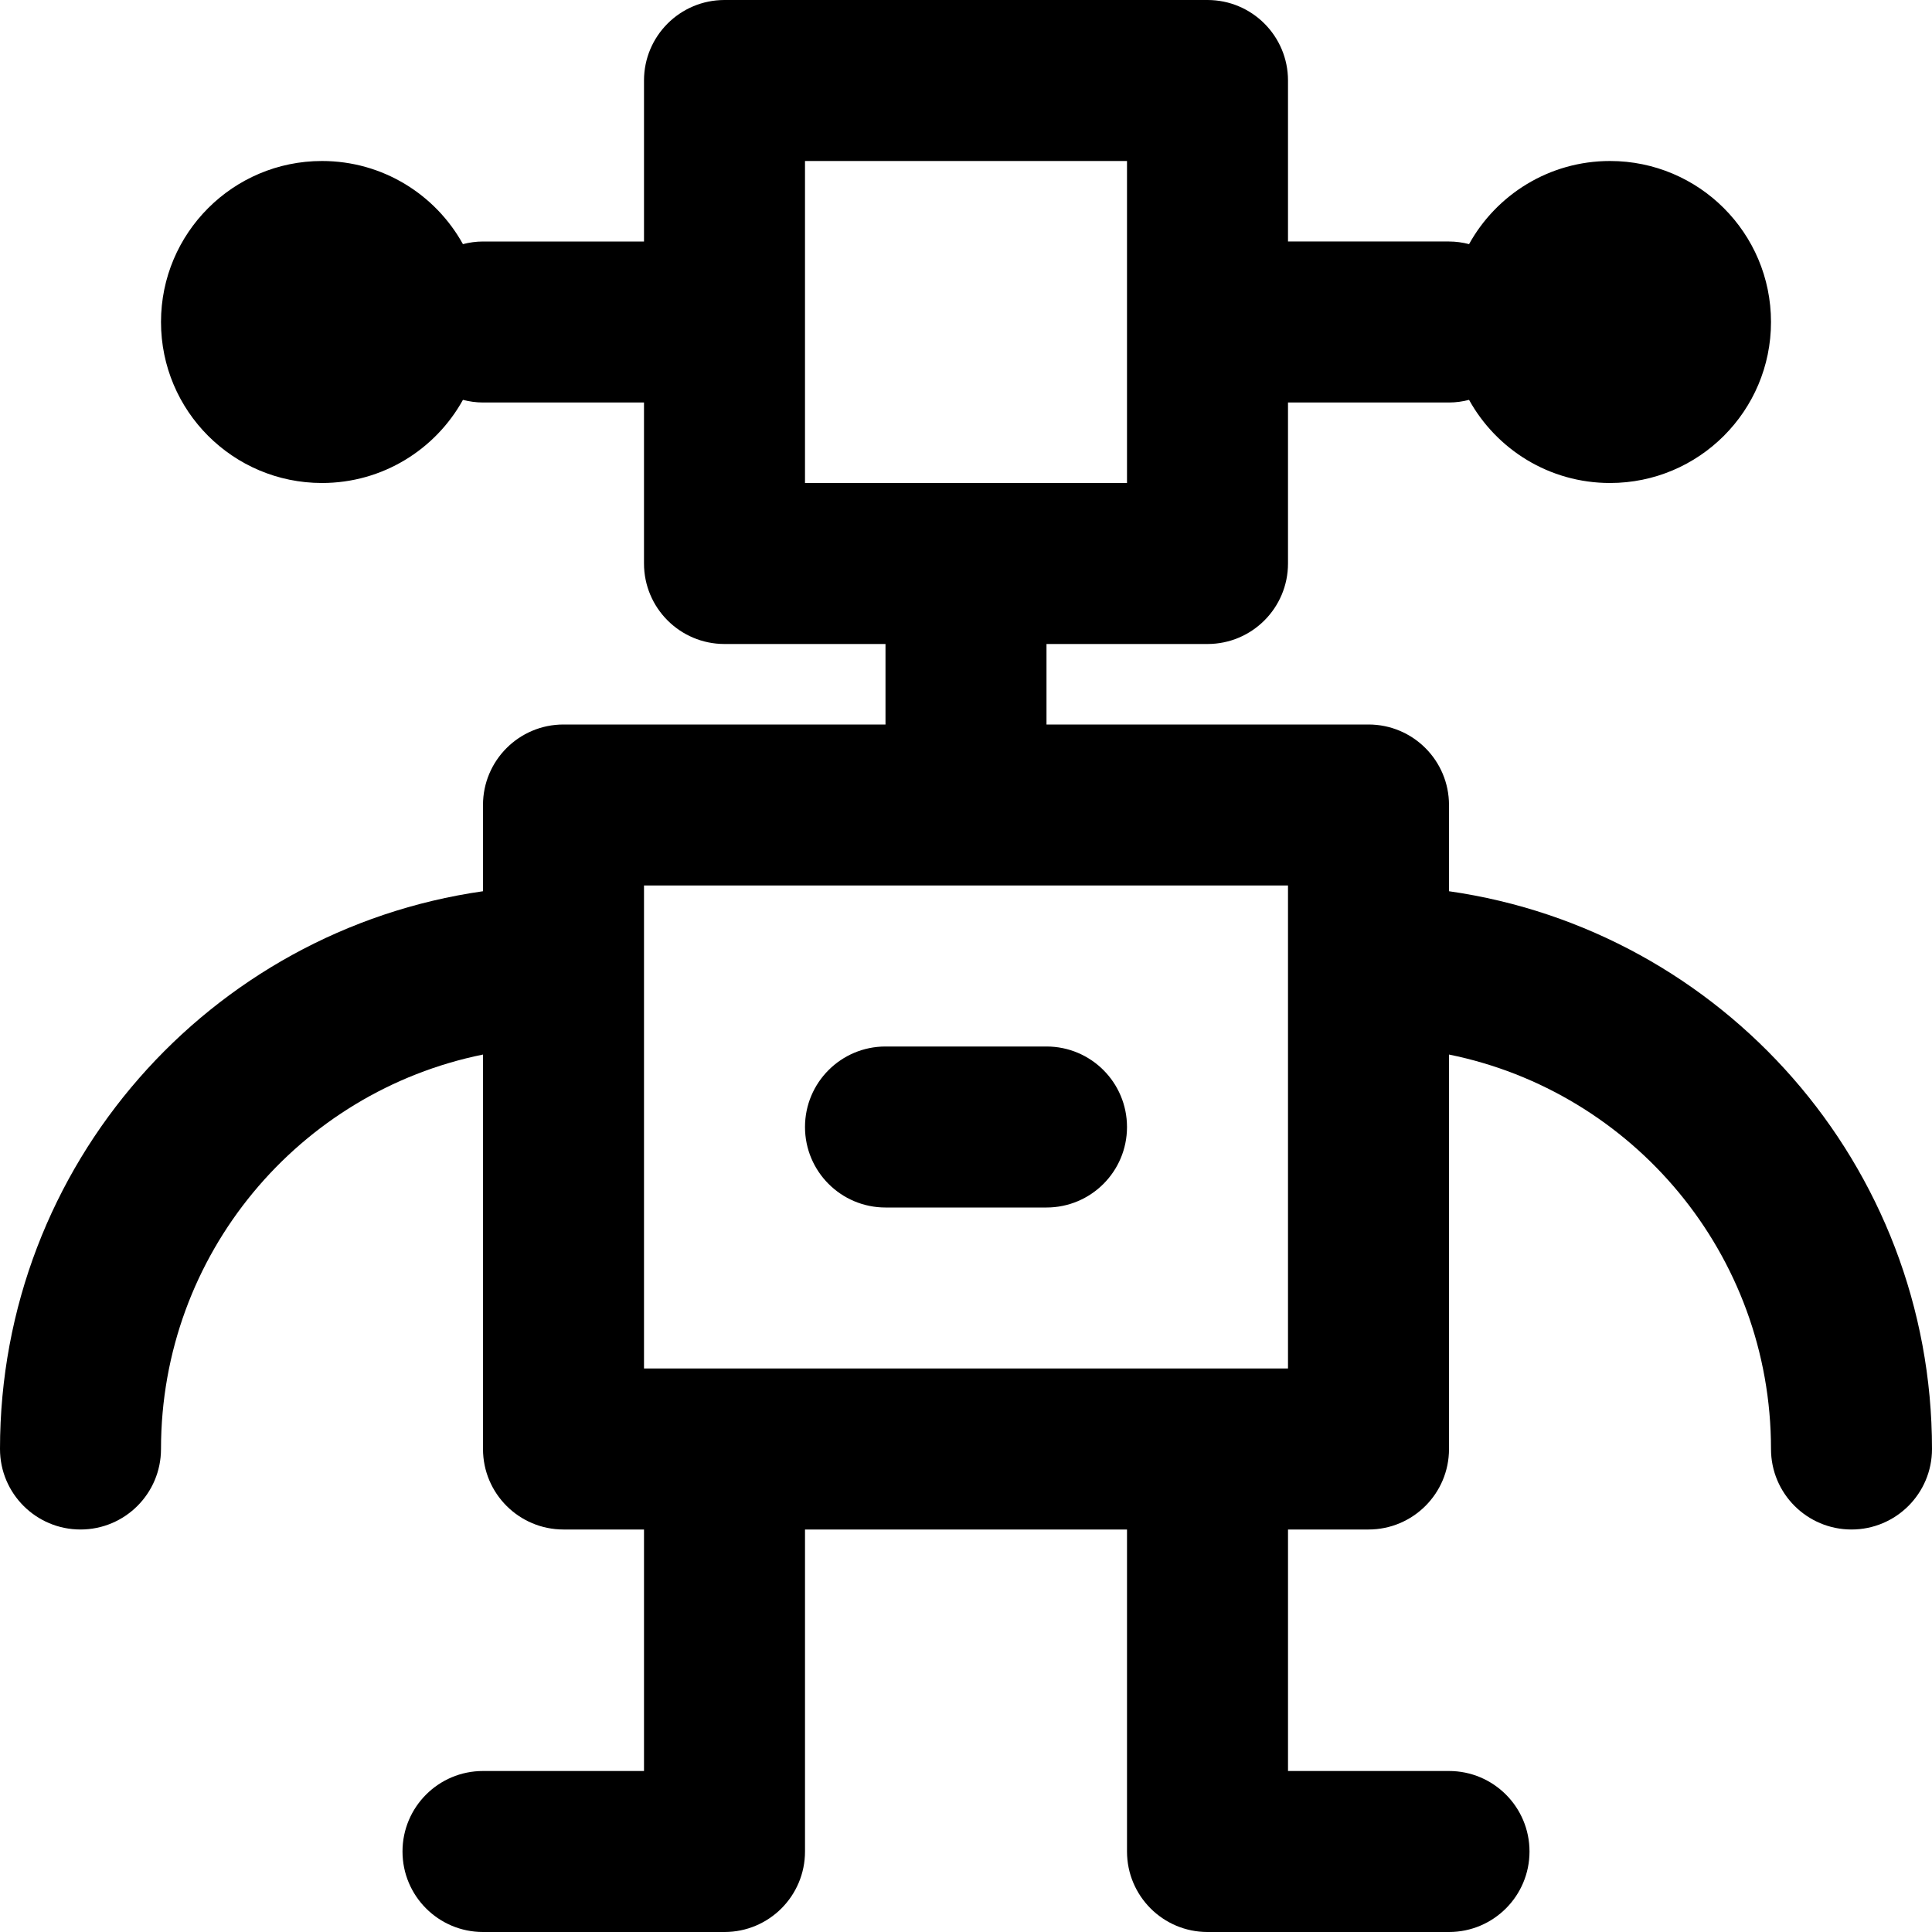 <?xml version="1.0" encoding="iso-8859-1"?>
<!-- Uploaded to: SVG Repo, www.svgrepo.com, Generator: SVG Repo Mixer Tools -->
<svg fill="#000000" height="800px" width="800px" version="1.1" id="Layer_1" xmlns="http://www.w3.org/2000/svg" xmlns:xlink="http://www.w3.org/1999/xlink" 
	 viewBox="0 0 491.52 491.52" xml:space="preserve">
<g>
	<g>
		<g>
			<path d="M368.64,226.74V204.8c0-11.311-9.169-20.48-20.48-20.48h-81.92v-20.48h40.96c11.311,0,20.48-9.169,20.48-20.48V102.4
				h40.96c1.766,0,3.471-0.247,5.105-0.668c6.98,12.61,20.413,21.148,35.855,21.148c22.63,0,40.96-18.33,40.96-40.96
				c0-22.63-18.33-40.96-40.96-40.96c-15.441,0-28.874,8.537-35.855,21.148c-1.635-0.42-3.339-0.668-5.105-0.668h-40.96V20.48
				C327.68,9.169,318.511,0,307.2,0H184.32c-11.311,0-20.48,9.169-20.48,20.48v40.96h-40.96c-1.766,0-3.471,0.247-5.105,0.668
				C110.794,49.497,97.361,40.96,81.92,40.96c-22.63,0-40.96,18.33-40.96,40.96c0,22.63,18.33,40.96,40.96,40.96
				c15.441,0,28.874-8.537,35.854-21.148c1.635,0.42,3.339,0.668,5.105,0.668h40.96v40.96c0,11.311,9.169,20.48,20.48,20.48h40.96
				v20.48h-81.92c-11.311,0-20.48,9.169-20.48,20.48v21.94C53.374,236.668,0,296.373,0,368.64c0,11.311,9.169,20.48,20.48,20.48
				s20.48-9.169,20.48-20.48c0-49.586,35.151-90.88,81.92-100.354V368.64c0,11.311,9.169,20.48,20.48,20.48h20.48v61.44h-40.96
				c-11.311,0-20.48,9.169-20.48,20.48c0,11.311,9.169,20.48,20.48,20.48h61.44c11.311,0,20.48-9.169,20.48-20.48v-81.92h81.92
				v81.92c0,11.311,9.169,20.48,20.48,20.48h61.44c11.311,0,20.48-9.169,20.48-20.48c0-11.311-9.169-20.48-20.48-20.48h-40.96
				v-61.44h20.48c11.311,0,20.48-9.169,20.48-20.48V268.286c46.769,9.475,81.92,50.768,81.92,100.354
				c0,11.311,9.169,20.48,20.48,20.48c11.311,0,20.48-9.169,20.48-20.48C491.52,296.373,438.146,236.668,368.64,226.74z
				 M204.8,40.96h81.92v81.92H204.8V40.96z M327.68,348.16H163.84V225.28h163.84V348.16z"/>
			<path d="M266.24,266.24h-40.96c-11.311,0-20.48,9.169-20.48,20.48s9.169,20.48,20.48,20.48h40.96
				c11.311,0,20.48-9.169,20.48-20.48S277.551,266.24,266.24,266.24z"/>
		</g>
	</g>
</g>
</svg>